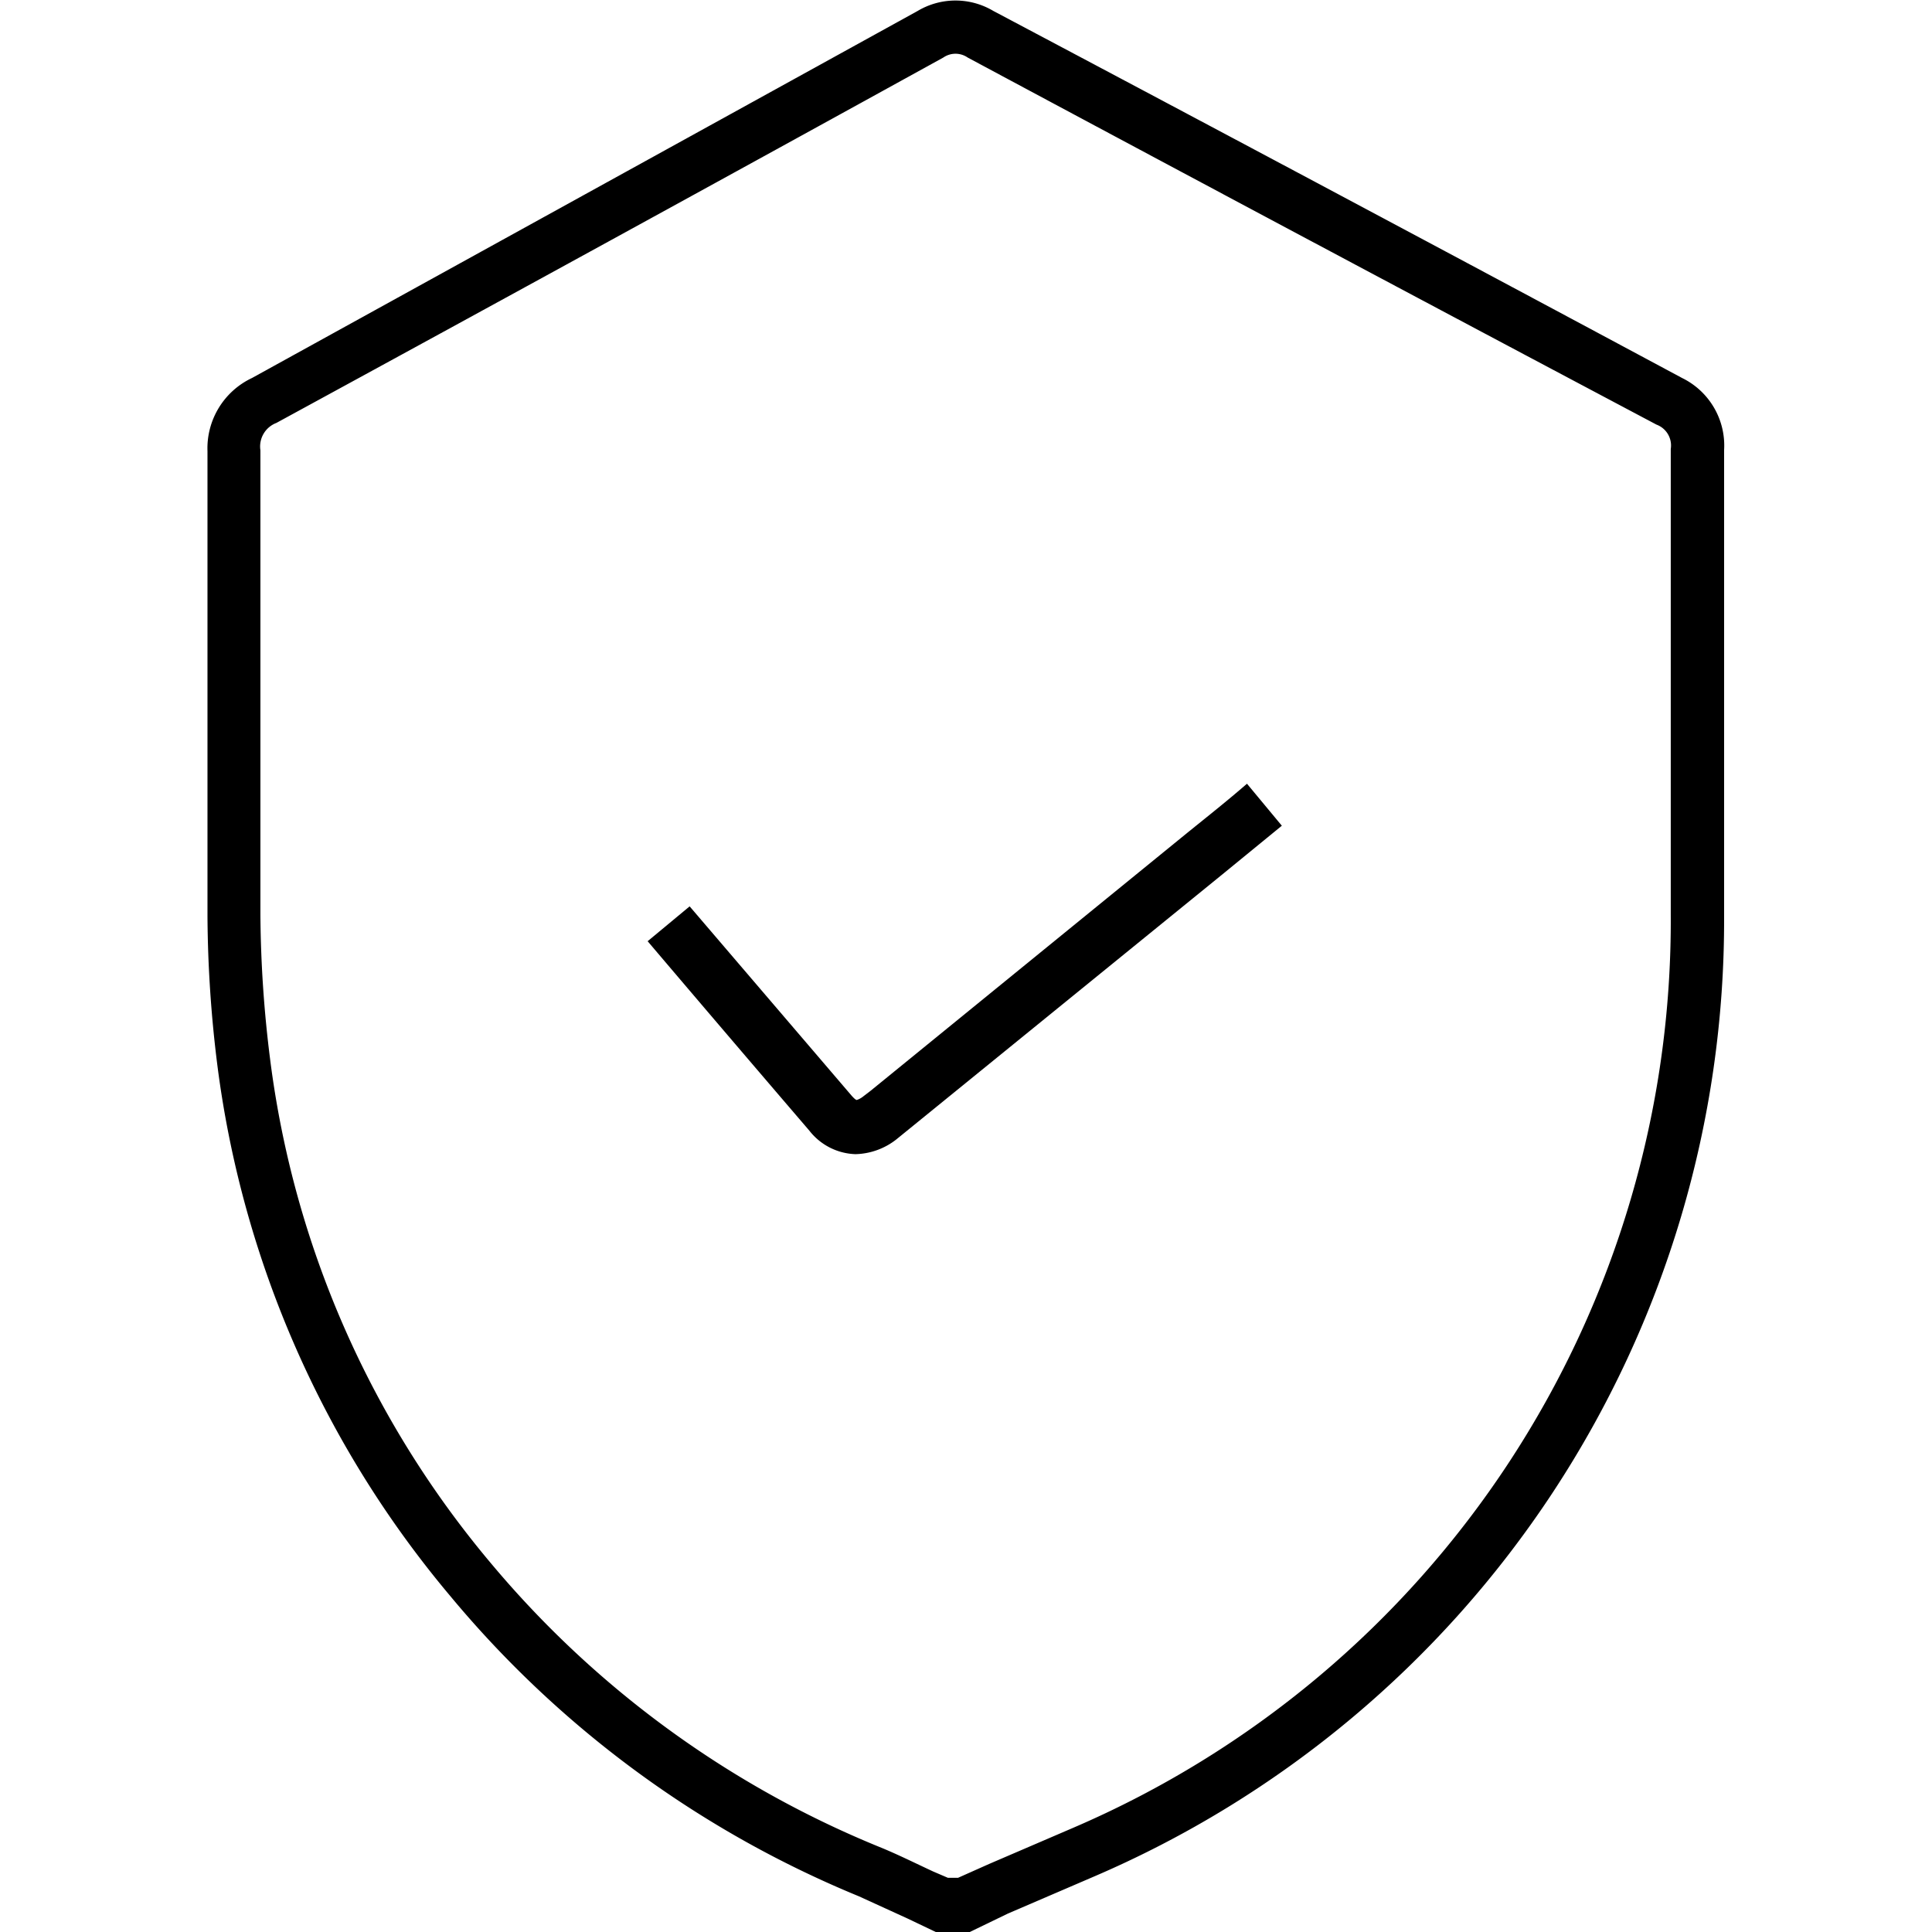 <svg xmlns="http://www.w3.org/2000/svg" width="46" height="46" viewBox="0 0 46 46"><path d="M23.09,46h-.81l-.67-.32-1.16-.53A25,25,0,0,1,10.72,38,24.46,24.46,0,0,1,5.18,25.4a29.53,29.53,0,0,1-.24-3.6c0-2.09,0-4.19,0-6.28,0-1.59,0-3.18,0-4.78A1.85,1.85,0,0,1,6,9L21.85.26a1.76,1.76,0,0,1,1.8,0Q31.86,4.61,40.05,9a1.79,1.79,0,0,1,1,1.72q0,3.22,0,6.45v4.65A24.77,24.77,0,0,1,26,44.7l-2,.86Zm-.52-1.29h.24l.74-.33,2-.86A23.5,23.5,0,0,0,39.78,21.78V17.14q0-3.23,0-6.45a.53.53,0,0,0-.34-.58q-8.21-4.35-16.4-8.74a.51.51,0,0,0-.58,0q-7.93,4.37-15.88,8.7a.6.6,0,0,0-.38.65c0,1.59,0,3.19,0,4.79q0,3.12,0,6.26a28.78,28.78,0,0,0,.23,3.44,23.14,23.14,0,0,0,5.25,12A23.76,23.76,0,0,0,21,44c.41.17.81.37,1.22.56Z"/><path d="M20.37,27.48a1.45,1.45,0,0,1-1.1-.56q-1.93-2.25-3.85-4.51l1-.83,3.85,4.5c.07.08.11.11.13.11a.5.5,0,0,0,.16-.09l.17-.13,7.55-6.15c.47-.38.95-.76,1.41-1.16l.83,1-1.43,1.17-7.75,6.3A1.64,1.64,0,0,1,20.37,27.48Z"/></svg>